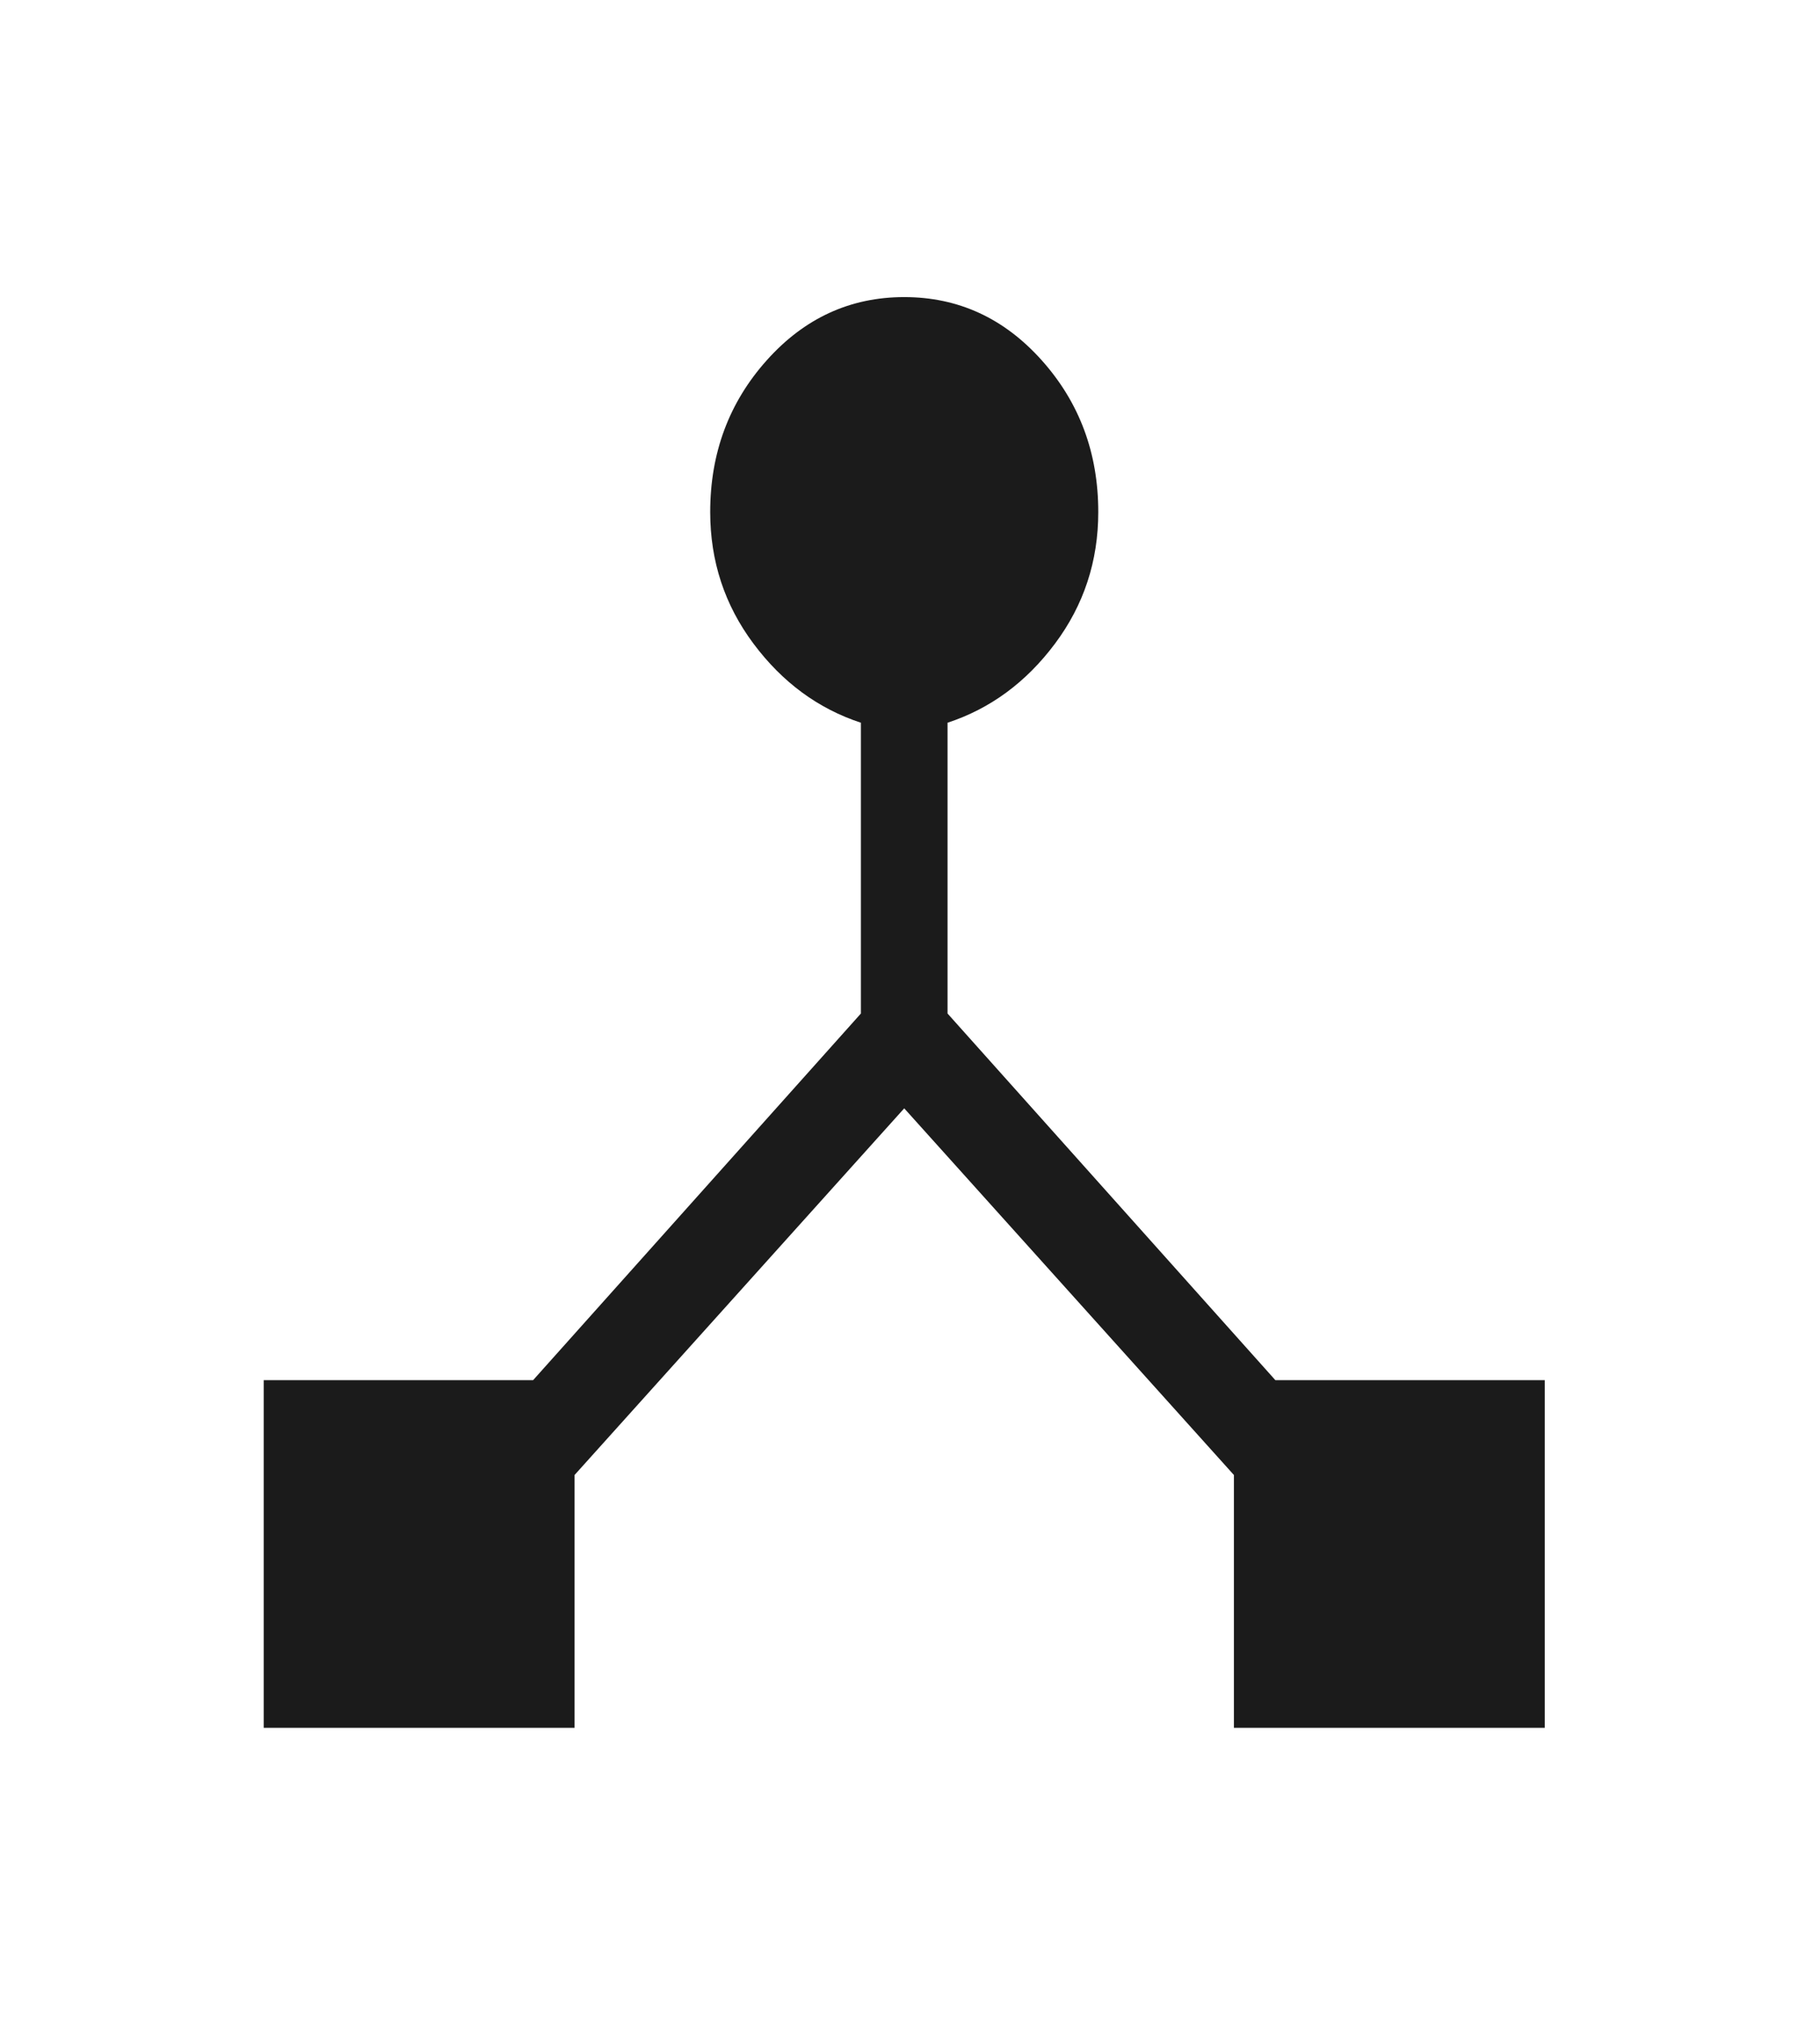 <svg width="63" height="70" viewBox="0 0 63 70" fill="none" xmlns="http://www.w3.org/2000/svg">
<path d="M9.129 59.792V47.76H18.454L29.8 35.073V25.01C28.322 24.524 27.083 23.613 26.084 22.276C25.084 20.939 24.584 19.42 24.584 17.719C24.584 15.677 25.236 13.927 26.54 12.469C27.844 11.01 29.431 10.281 31.3 10.281C33.17 10.281 34.756 11.01 36.061 12.469C37.365 13.927 38.017 15.677 38.017 17.719C38.017 19.42 37.517 20.939 36.517 22.276C35.517 23.613 34.278 24.524 32.8 25.01V35.073L44.147 47.76H53.472V59.792H42.712V51.042L31.3 38.354L19.889 51.042V59.792H9.129Z" fill="#1B1B1B" fillOpacity="0.9"/>
</svg>
